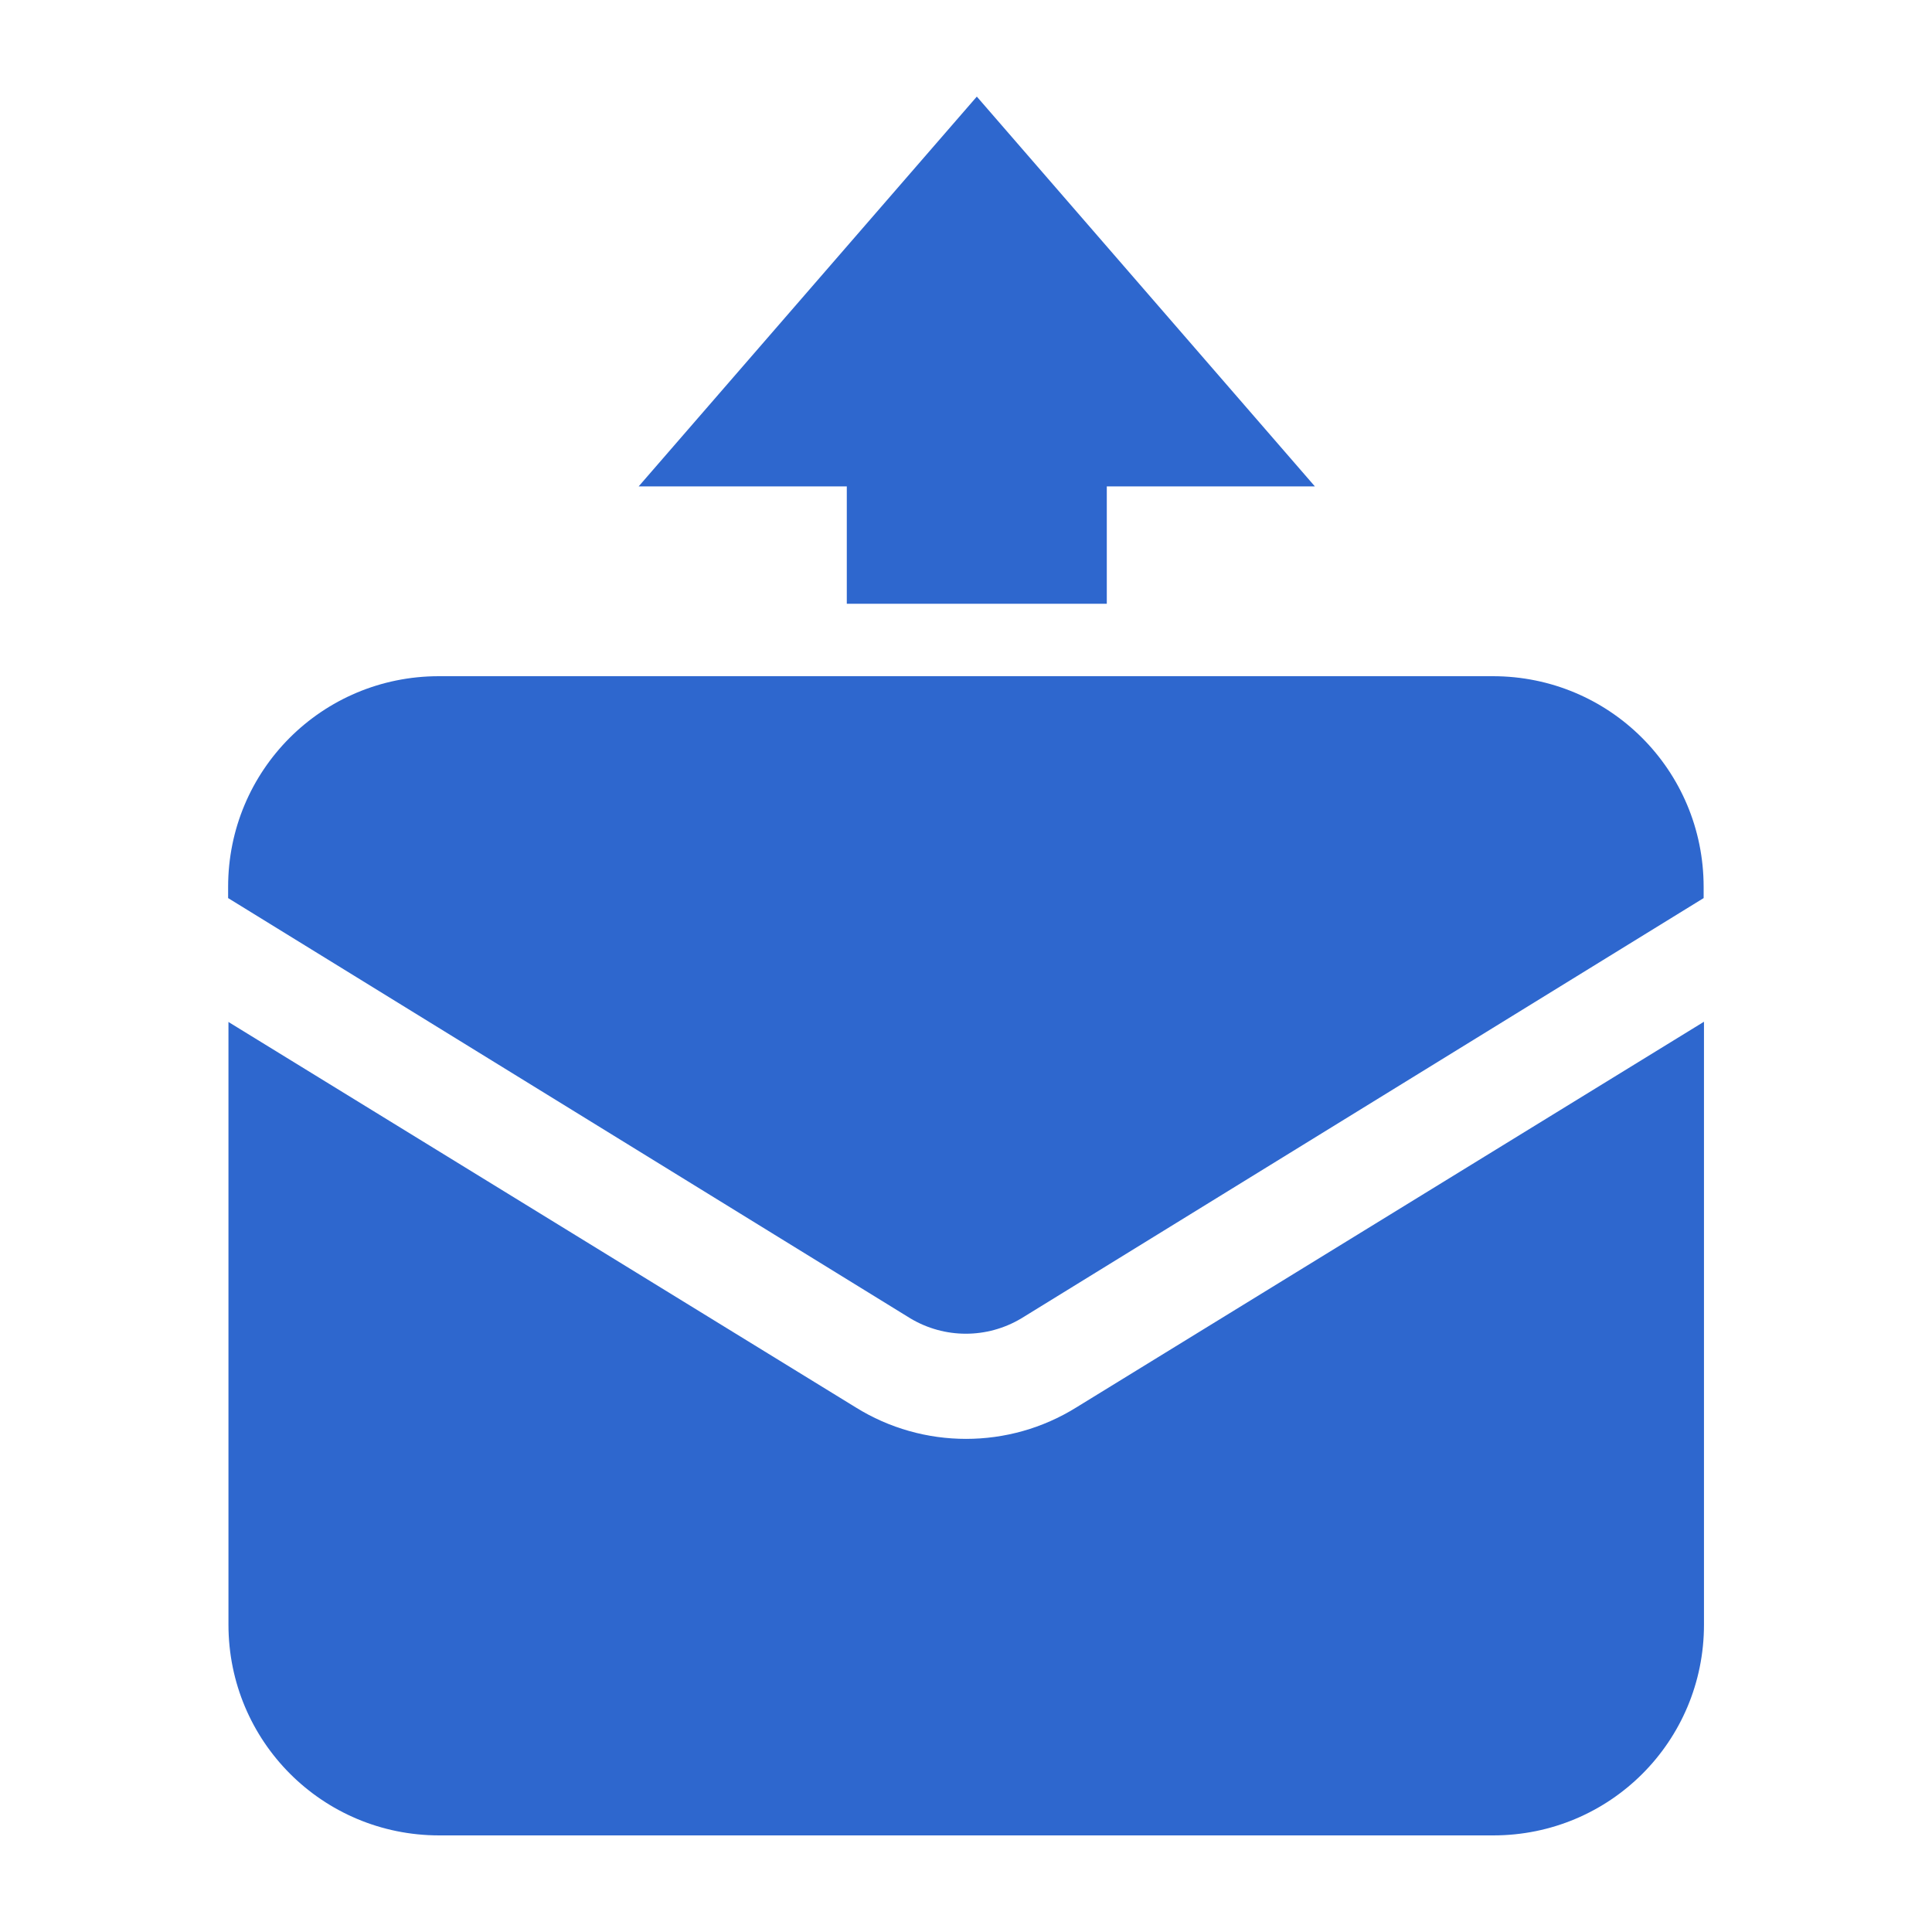 <svg width="40" height="40" viewBox="0 0 40 40" fill="none" xmlns="http://www.w3.org/2000/svg">
<path d="M35.279 33.637C35.279 36.054 33.333 38 30.916 38H9.094C6.677 38 4.731 36.054 4.73 33.637V21.159L17.716 29.138C19.112 30.008 20.89 30.008 22.286 29.138L35.279 21.154V33.637ZM30.908 14C33.325 14 35.271 15.946 35.272 18.363V18.594L21.145 27.296C20.436 27.719 19.558 27.719 18.849 27.296L4.723 18.594V18.363C4.723 15.946 6.669 14 9.086 14H30.908ZM4.73 21.159L4.723 21.154H4.73V21.159ZM21.139 3.055L27.223 10.07H22.915V12.5H17.532V10.07H13.223L19.418 2.929L20.224 2L21.139 3.055Z" fill="#2E67CE"/>
</svg>
